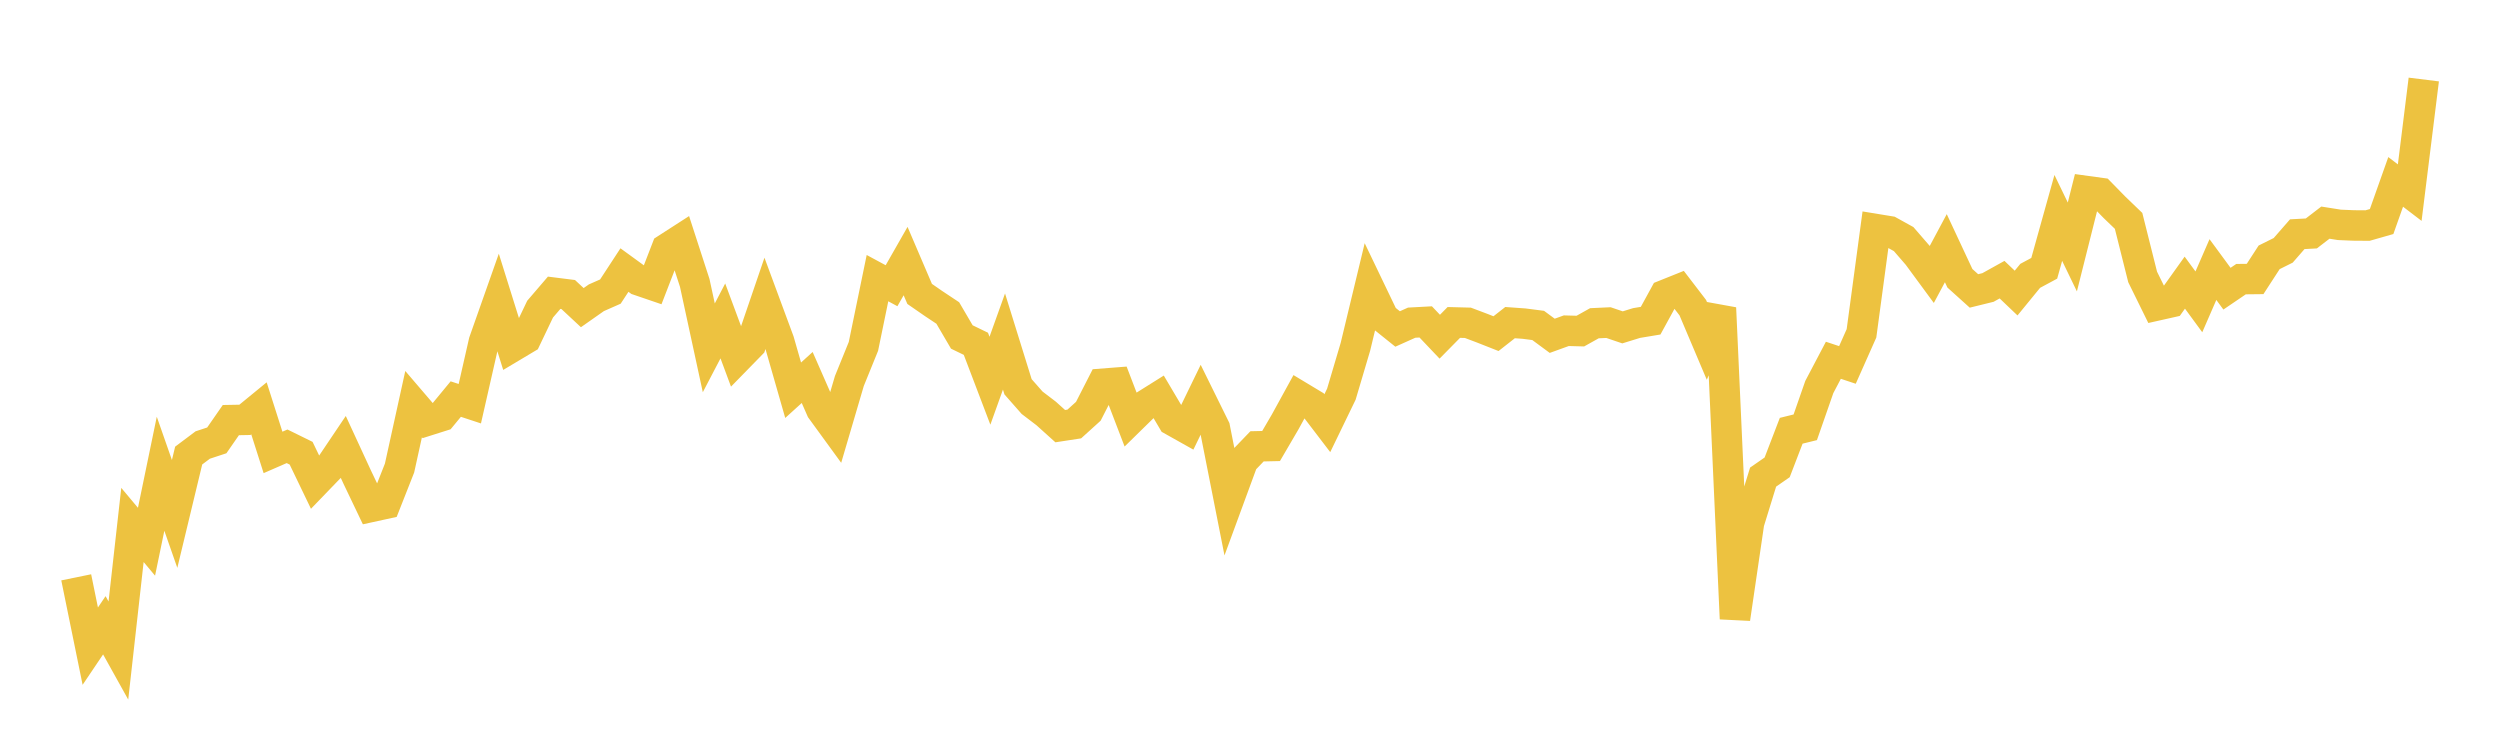 <svg width="164" height="48" xmlns="http://www.w3.org/2000/svg" xmlns:xlink="http://www.w3.org/1999/xlink"><path fill="none" stroke="rgb(237,194,64)" stroke-width="2" d="M5,37.873L5.922,42.388L6.844,41.019L7.766,42.676L8.689,34.437L9.611,35.537L10.533,31.077L11.455,33.715L12.377,29.885L13.299,29.193L14.222,28.889L15.144,27.559L16.066,27.542L16.988,26.787L17.91,29.679L18.832,29.277L19.754,29.731L20.677,31.648L21.599,30.692L22.521,29.322L23.443,31.319L24.365,33.248L25.287,33.046L26.21,30.704L27.132,26.512L28.054,27.589L28.976,27.297L29.898,26.179L30.82,26.483L31.743,22.424L32.665,19.811L33.587,22.759L34.509,22.209L35.431,20.28L36.353,19.205L37.275,19.321L38.198,20.181L39.12,19.534L40.042,19.127L40.964,17.716L41.886,18.387L42.808,18.702L43.731,16.313L44.653,15.719L45.575,18.56L46.497,22.818L47.419,21.053L48.341,23.535L49.263,22.591L50.186,19.889L51.108,22.382L52.03,25.599L52.952,24.764L53.874,26.864L54.796,28.13L55.719,24.992L56.641,22.723L57.563,18.246L58.485,18.744L59.407,17.127L60.329,19.281L61.251,19.919L62.174,20.532L63.096,22.106L64.018,22.553L64.94,24.975L65.862,22.404L66.784,25.373L67.707,26.421L68.629,27.124L69.551,27.955L70.473,27.814L71.395,26.979L72.317,25.175L73.24,25.103L74.162,27.511L75.084,26.607L76.006,26.029L76.928,27.588L77.85,28.105L78.772,26.207L79.695,28.079L80.617,32.747L81.539,30.239L82.461,29.28L83.383,29.259L84.305,27.681L85.228,25.999L86.15,26.554L87.072,27.761L87.994,25.857L88.916,22.747L89.838,18.92L90.76,20.841L91.683,21.581L92.605,21.167L93.527,21.117L94.449,22.088L95.371,21.152L96.293,21.176L97.216,21.524L98.138,21.887L99.06,21.164L99.982,21.23L100.904,21.349L101.826,22.029L102.749,21.695L103.671,21.72L104.593,21.205L105.515,21.162L106.437,21.475L107.359,21.19L108.281,21.037L109.204,19.351L110.126,18.981L111.048,20.184L111.97,22.36L112.892,20.203L113.814,40.588L114.737,34.289L115.659,31.298L116.581,30.659L117.503,28.258L118.425,28.031L119.347,25.387L120.269,23.634L121.192,23.94L122.114,21.866L123.036,15.023L123.958,15.174L124.88,15.685L125.802,16.75L126.725,18.005L127.647,16.281L128.569,18.254L129.491,19.085L130.413,18.858L131.335,18.346L132.257,19.225L133.18,18.096L134.102,17.6L135.024,14.295L135.946,16.201L136.868,12.533L137.79,12.66L138.713,13.603L139.635,14.49L140.557,18.167L141.479,20.04L142.401,19.833L143.323,18.542L144.246,19.801L145.168,17.683L146.09,18.938L147.012,18.311L147.934,18.301L148.856,16.881L149.778,16.422L150.701,15.364L151.623,15.314L152.545,14.605L153.467,14.751L154.389,14.79L155.311,14.797L156.234,14.533L157.156,11.932L158.078,12.637L159,5.216"></path></svg>